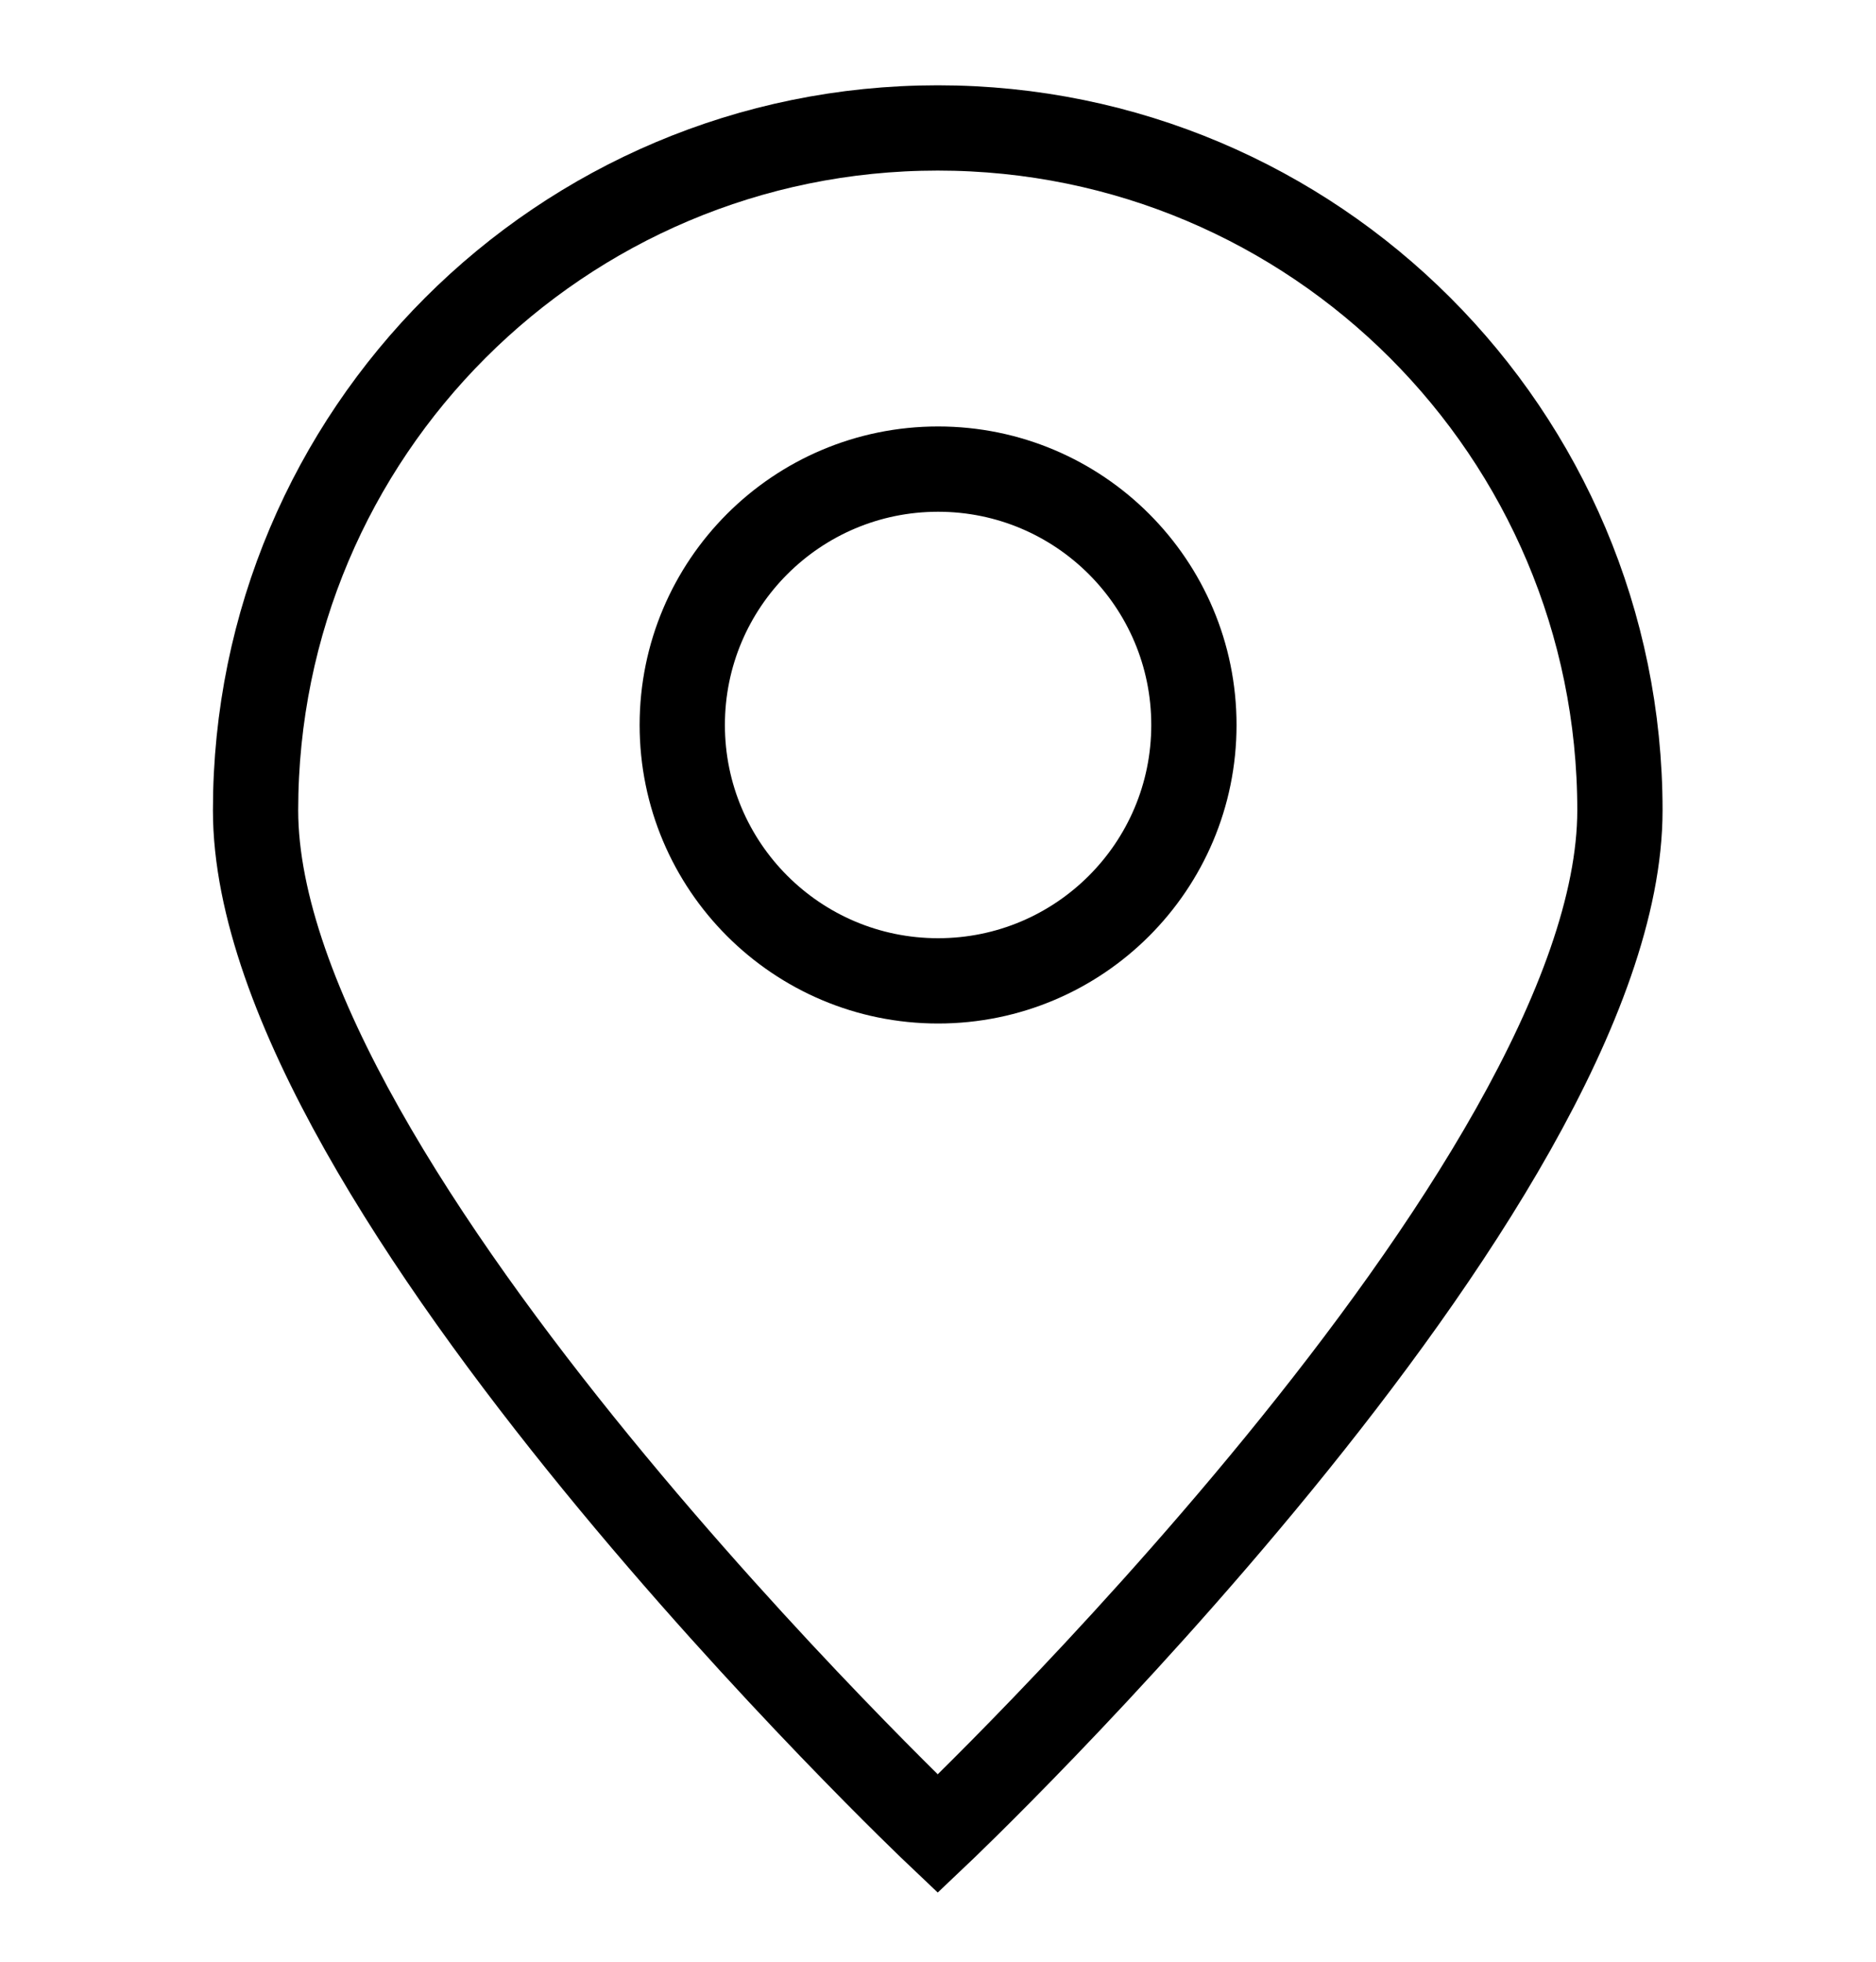 <svg width="22" height="23" viewBox="0 0 22 23" fill="none" xmlns="http://www.w3.org/2000/svg">
<path d="M18.997 9.5C18.997 13.918 10.997 21.5 10.997 21.5C10.997 21.5 2.997 13.918 2.997 9.5C2.997 5.081 6.579 1.5 10.997 1.5C15.415 1.5 18.997 5.081 18.997 9.5Z" stroke="black"/>
<path d="M11.001 11.5C12.658 11.5 14.001 10.157 14.001 8.5C14.001 6.843 12.658 5.5 11.001 5.5C9.344 5.5 8.001 6.843 8.001 8.5C8.001 10.157 9.344 11.5 11.001 11.5Z" stroke="black" stroke-linecap="round" stroke-linejoin="round"/>
</svg>
